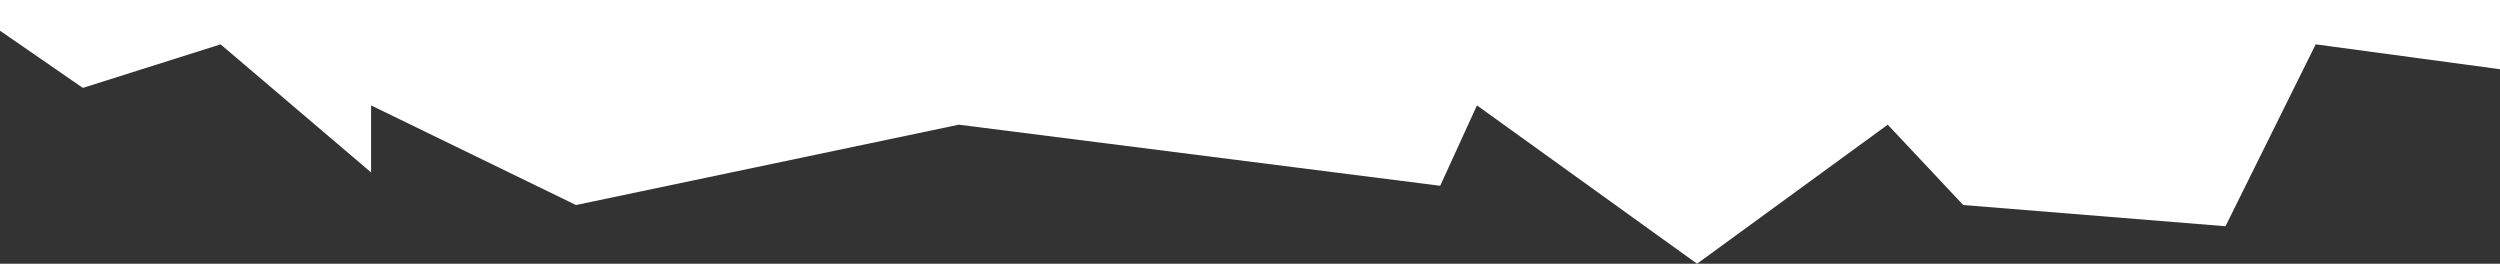 <svg width="2550" height="269" viewBox="0 0 2550 269" fill="none" xmlns="http://www.w3.org/2000/svg">
<rect x="0" y="0" width="2550" height="269" fill="#333333" stroke="none"/>
<g clip-path="url(#clip0_45_2)">
<path d="M0 0H2574V73.843L2362 45.226L2270 230.757L2002.5 209.123L1925.5 127.175L1731 269L1506.5 107.5L1469 189.5L978 127.175L587.5 209.123L378.5 107.5V175.865L225 45.226L84.508 89.662L0 31.309V0Z" fill="white"/>
</g>
<defs>
<clipPath id="clip0_45_2">
<rect width="2550" height="269" fill="white"/>
</clipPath>
</defs>
</svg>
